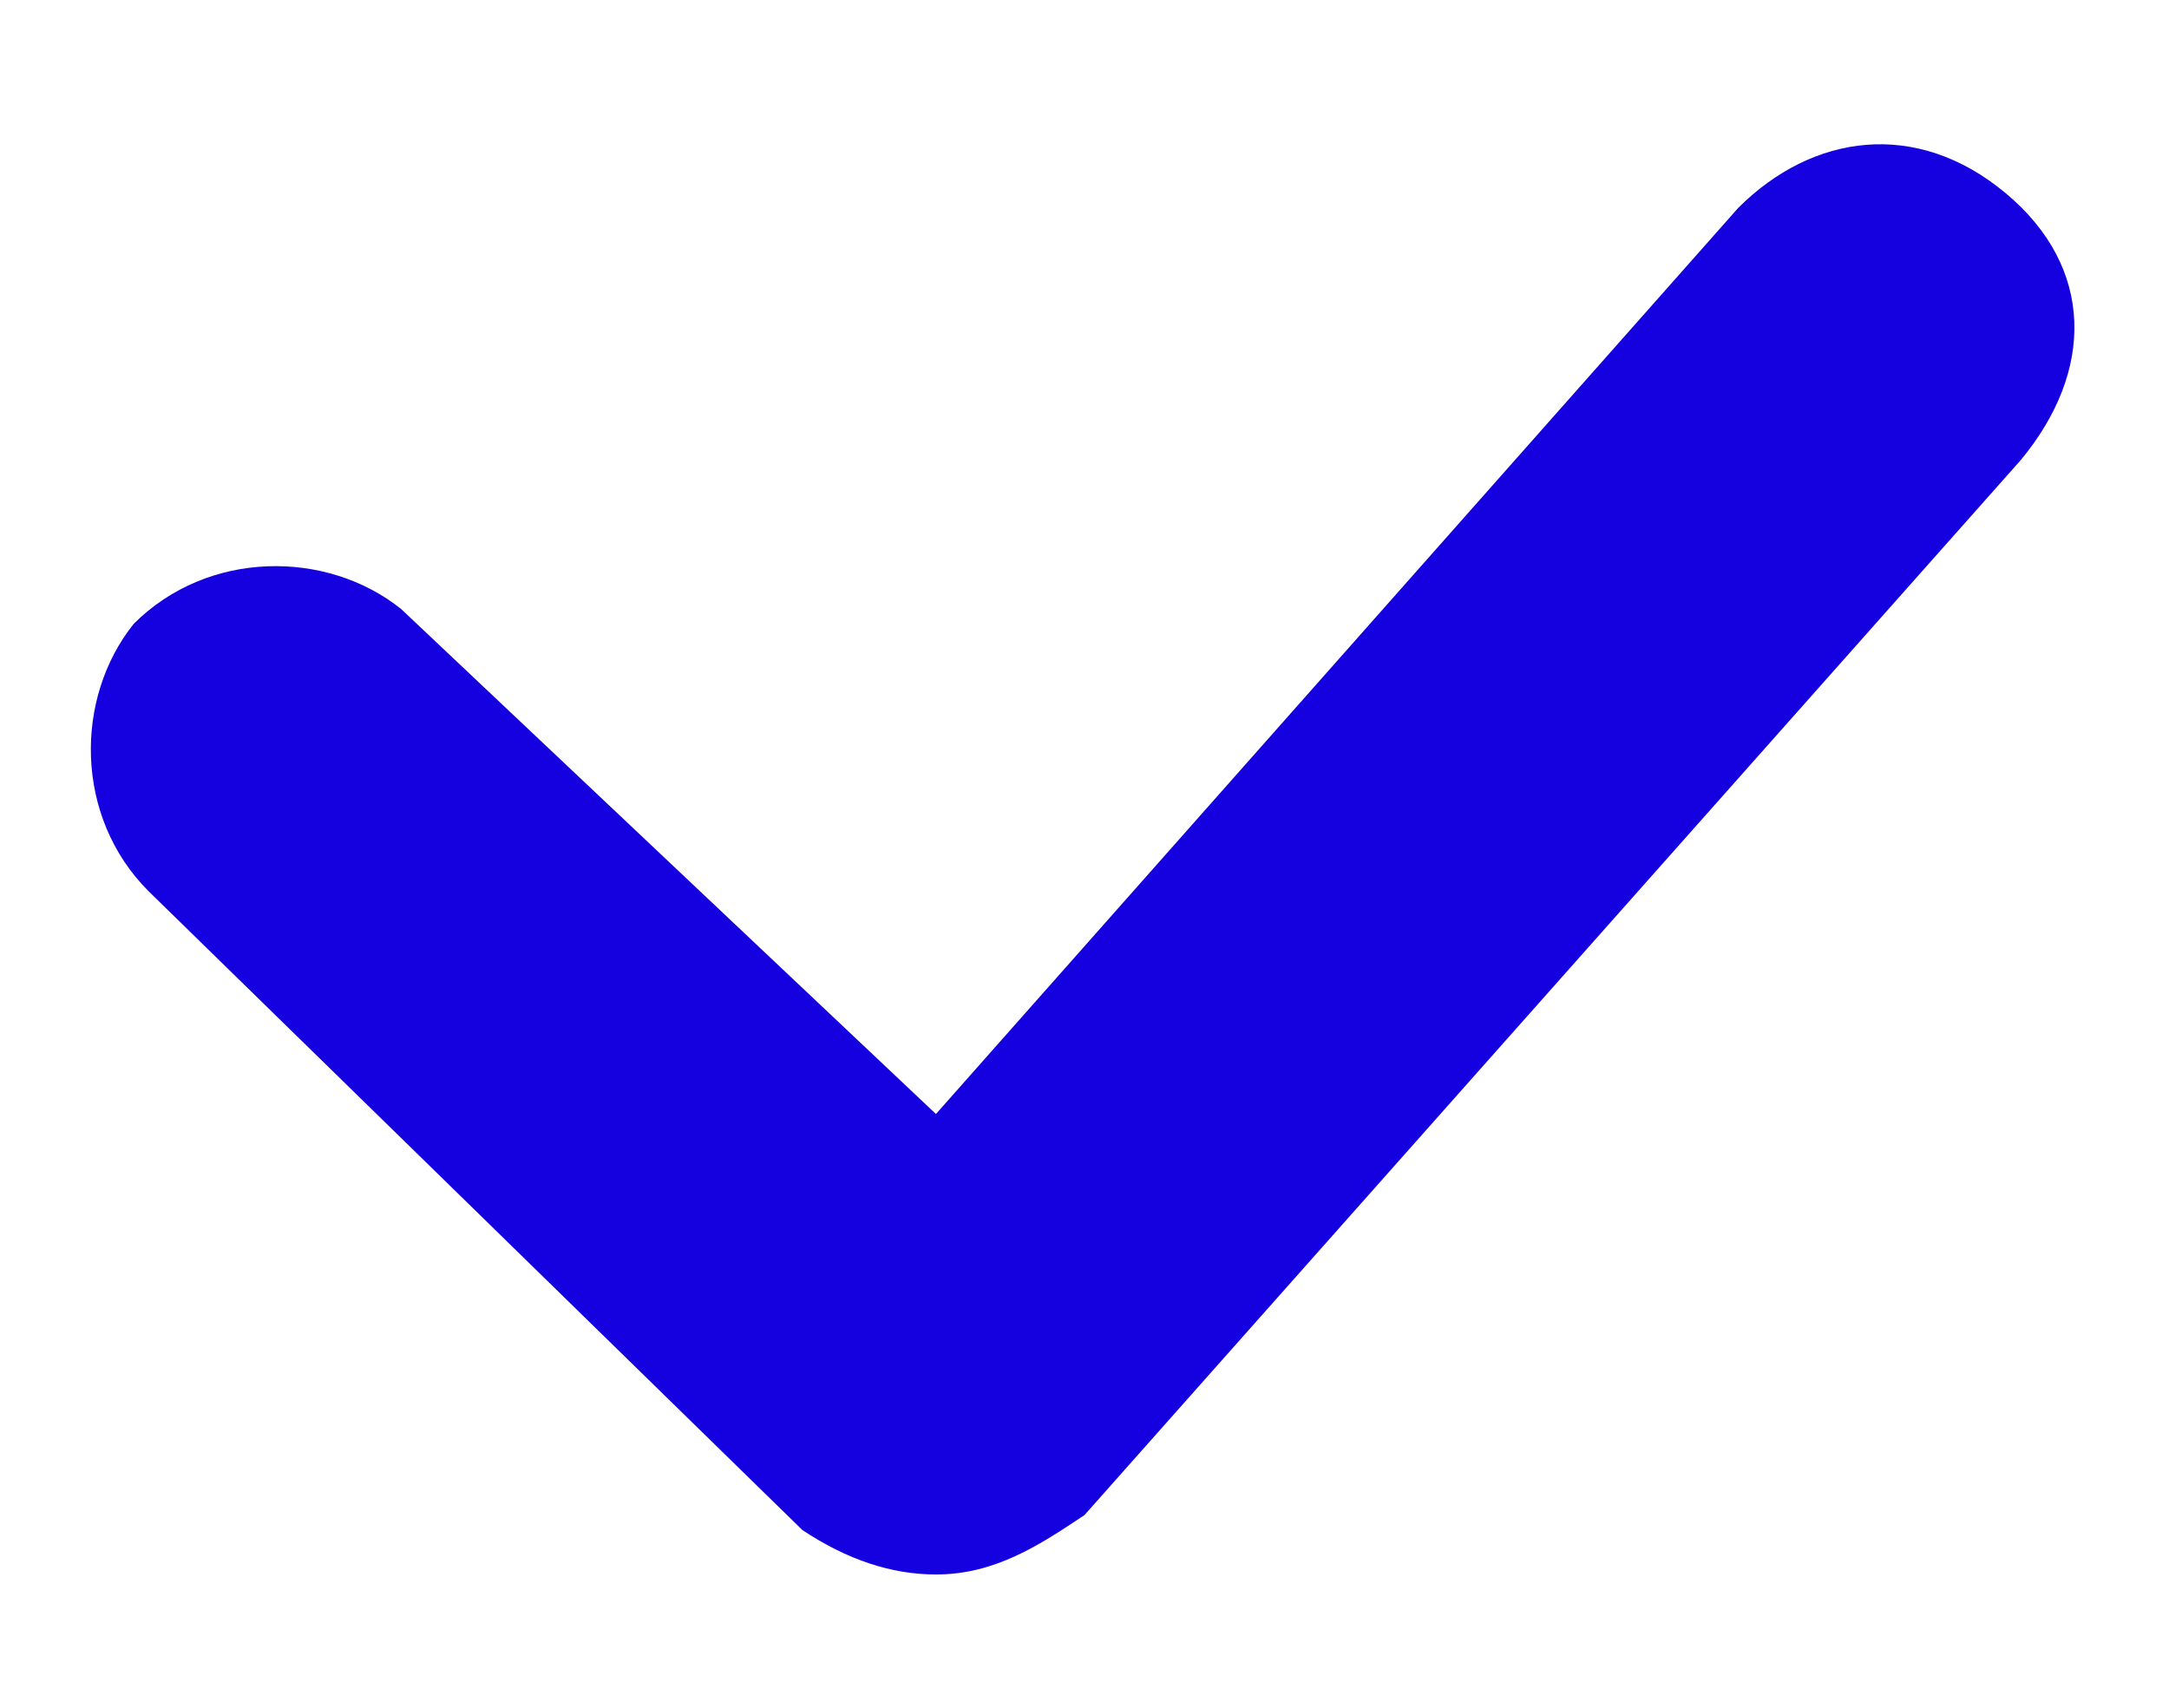 <?xml version="1.0" encoding="UTF-8"?> <!-- Generator: Adobe Illustrator 26.0.1, SVG Export Plug-In . SVG Version: 6.00 Build 0) --> <svg xmlns="http://www.w3.org/2000/svg" xmlns:xlink="http://www.w3.org/1999/xlink" id="Layer_1" x="0px" y="0px" viewBox="0 0 14.6 11.5" style="enable-background:new 0 0 14.6 11.5;" xml:space="preserve"> <style type="text/css"> .st0{fill:#1500E0;} </style> <g> <path class="st0" d="M6.3,10.6c-0.3,0-0.6-0.1-0.9-0.3L1,6C0.5,5.5,0.5,4.7,0.9,4.2c0.5-0.5,1.3-0.5,1.8-0.1l3.6,3.4l5.4-6.1 c0.5-0.5,1.2-0.6,1.8-0.1s0.6,1.2,0.1,1.8l-6.3,7.1C7,10.4,6.7,10.6,6.3,10.6C6.4,10.6,6.3,10.6,6.3,10.6z"></path> </g> </svg> 
